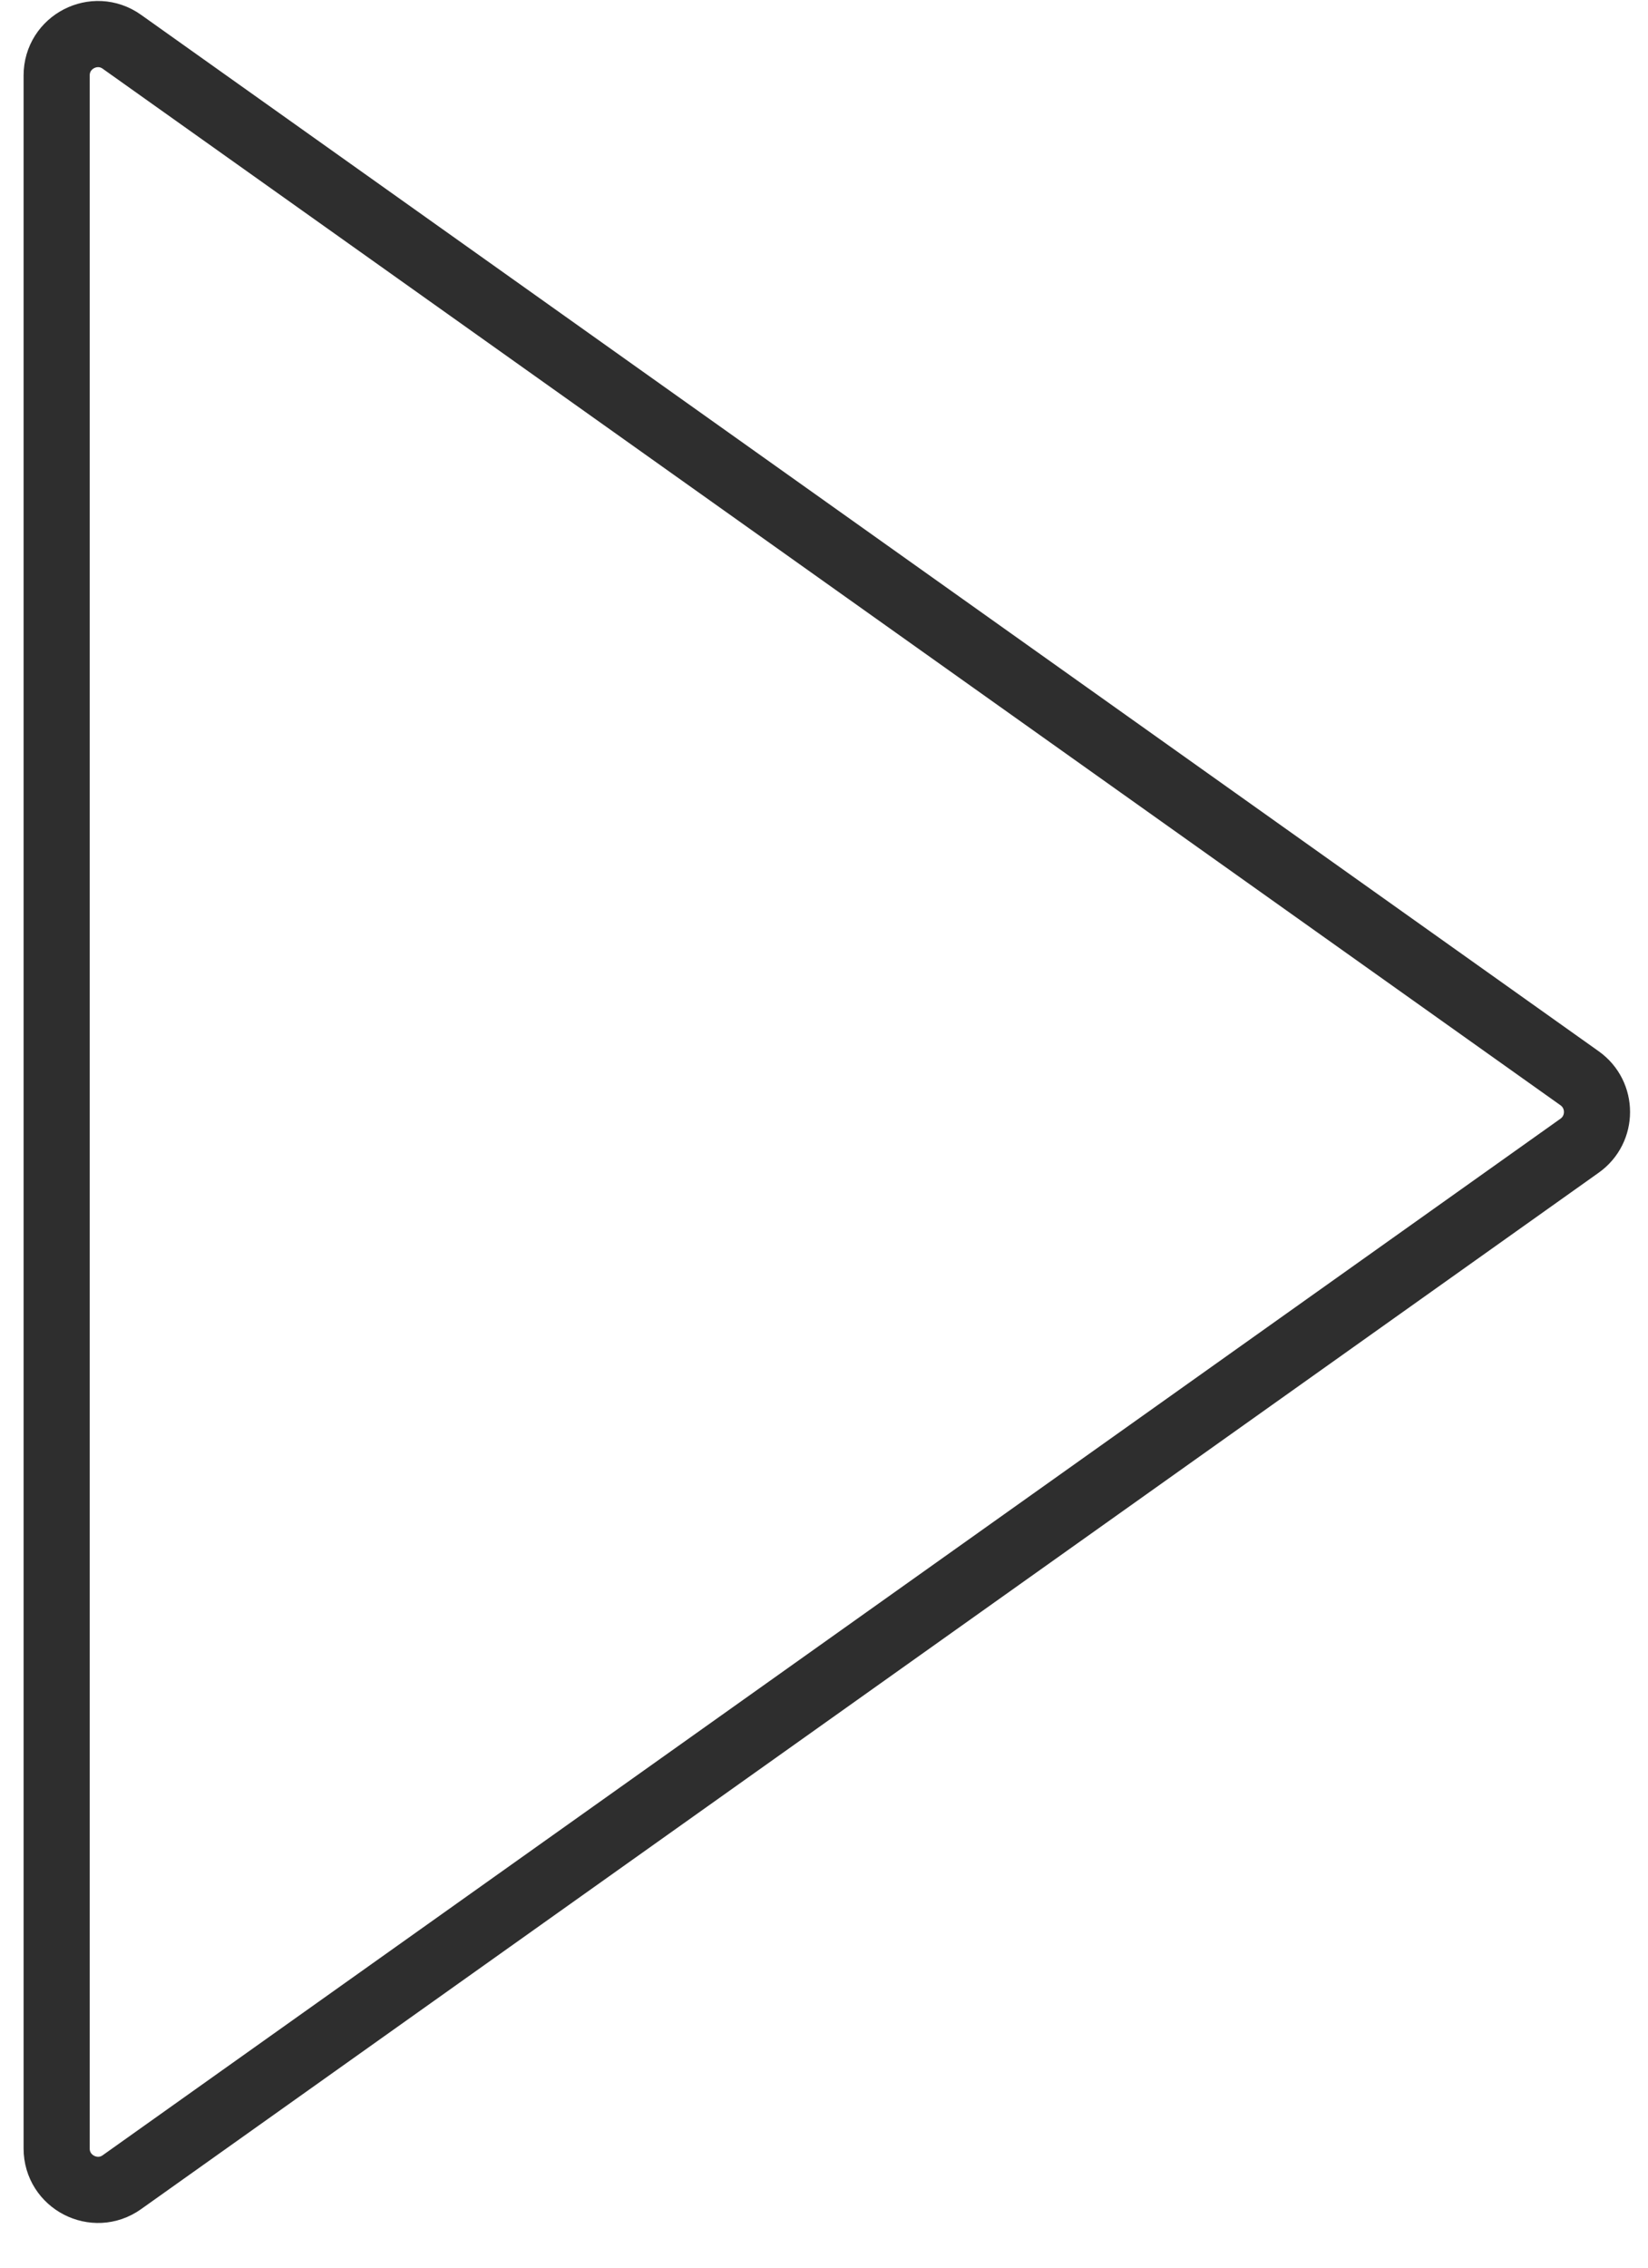 <svg width="16" height="22" viewBox="0 0 16 22" fill="none" xmlns="http://www.w3.org/2000/svg">
<path d="M0.55 20.844V0.732C0.55 0.406 0.918 0.217 1.183 0.405L15.336 10.461C15.561 10.621 15.561 10.955 15.336 11.115L1.183 21.171C0.918 21.359 0.55 21.169 0.55 20.844Z" stroke="#2E2E2E" stroke-width="0.642"/>
</svg>
